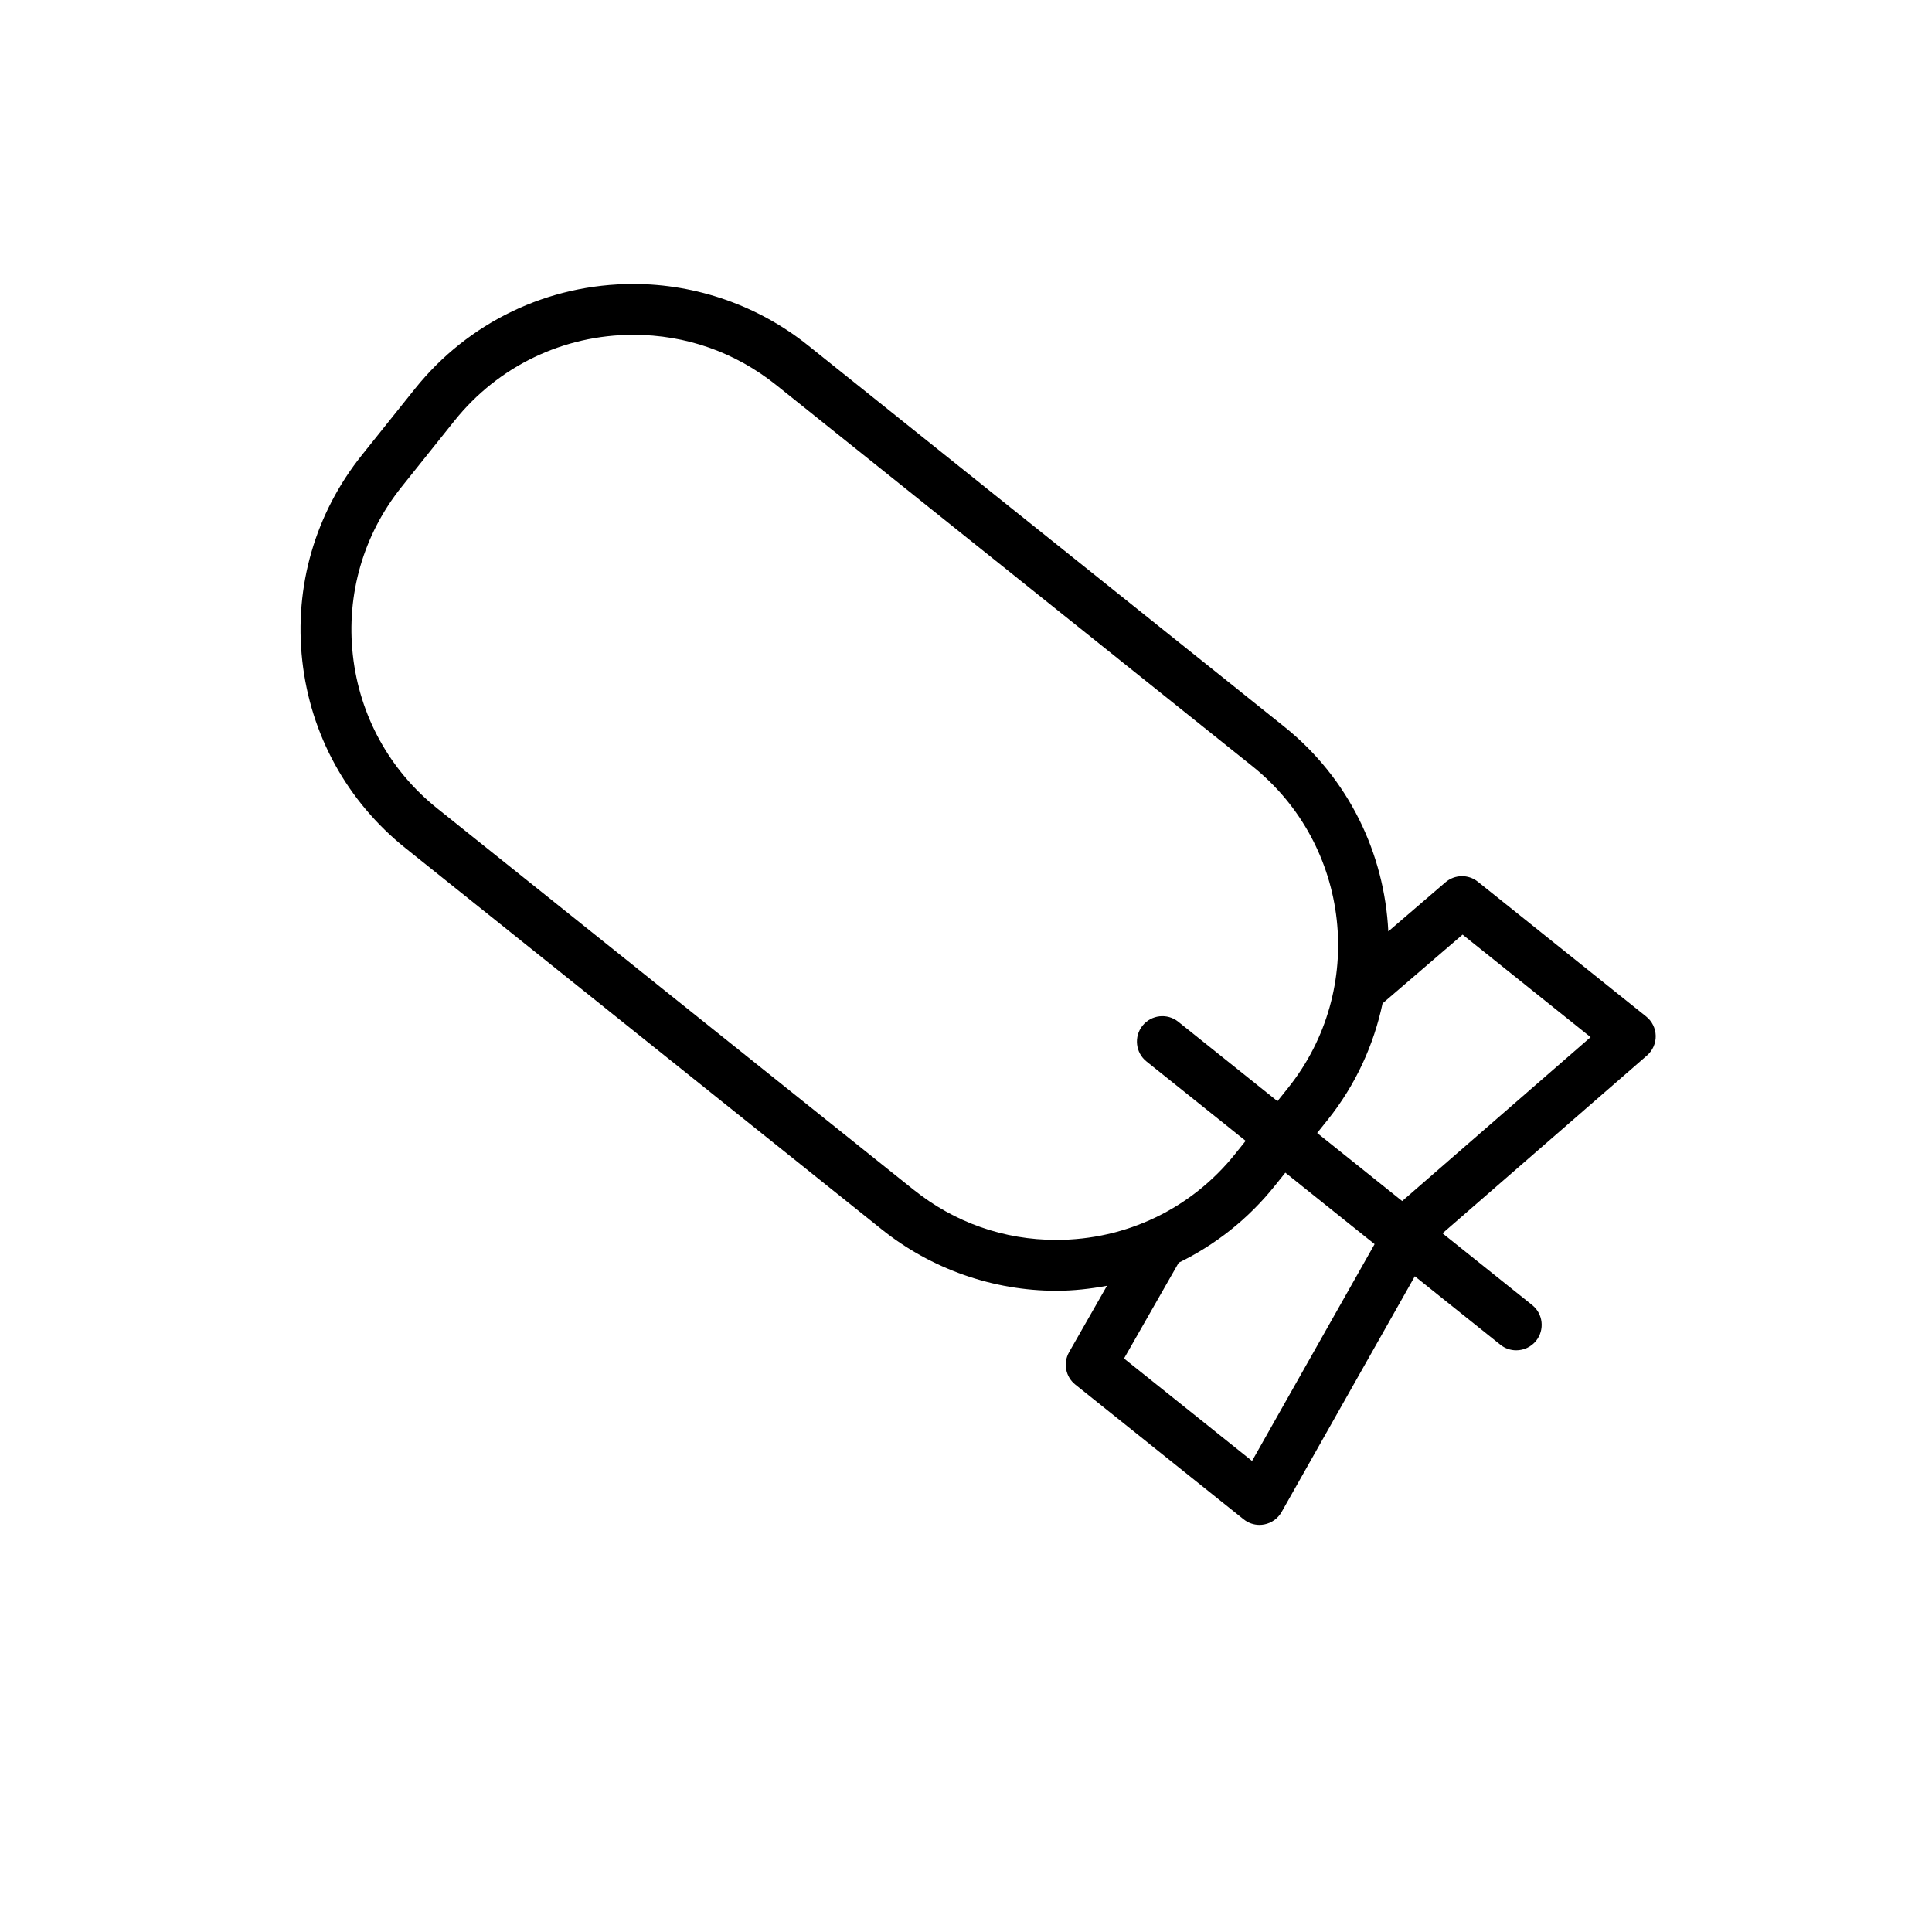 <?xml version="1.0" encoding="UTF-8"?>
<!-- Uploaded to: SVG Repo, www.svgrepo.com, Generator: SVG Repo Mixer Tools -->
<svg fill="#000000" width="800px" height="800px" version="1.1" viewBox="144 144 512 512" xmlns="http://www.w3.org/2000/svg">
 <path d="m582.78 418.5c-0.039-2-0.969-3.871-2.527-5.117l-44.594-35.707c-2.535-2.039-6.156-1.961-8.605 0.148l-15.137 13.012c-1.008-20.484-10.359-40.461-27.574-54.262l-126.23-101.06c-13.098-10.484-29.527-16.254-46.273-16.254-22.641 0-43.746 10.133-57.891 27.789l-14.043 17.547c-12.367 15.461-17.98 34.801-15.801 54.48 2.18 19.672 11.895 37.312 27.34 49.68l126.23 101.05c13.09 10.484 29.52 16.262 46.266 16.262 4.566 0 9.027-0.512 13.422-1.324l-10.035 17.582c-1.645 2.883-0.953 6.535 1.637 8.605l44.609 35.699c1.203 0.969 2.691 1.48 4.211 1.48 0.426 0 0.852-0.047 1.273-0.125 1.945-0.379 3.613-1.582 4.59-3.305l35.297-62.457 22.664 18.145c1.242 1 2.731 1.48 4.211 1.48 1.977 0 3.938-0.867 5.266-2.527 2.32-2.906 1.852-7.148-1.047-9.469l-23.758-19.012 54.191-47.129c1.5-1.305 2.352-3.227 2.309-5.219zm-196.68 40.785-126.23-101.05c-12.633-10.117-20.586-24.555-22.363-40.652-1.785-16.09 2.801-31.922 12.926-44.562l14.035-17.547c11.578-14.453 28.844-22.742 47.375-22.742 13.895 0 26.977 4.598 37.848 13.297l126.23 101.05c26.078 20.898 30.316 59.133 9.43 85.23l-2.809 3.512-26.293-21.051c-2.906-2.332-7.148-1.852-9.477 1.047-2.32 2.906-1.852 7.148 1.047 9.469l26.293 21.051-2.801 3.488c-11.57 14.461-28.836 22.758-47.375 22.758-13.887 0.012-26.969-4.594-37.832-13.301zm89.707 71.883-33.93-27.152 14.492-25.387c9.754-4.746 18.461-11.629 25.457-20.363l2.801-3.496 23.656 18.941zm39.785-68.875-22.531-18.043 2.809-3.504c7.445-9.312 12.203-19.895 14.523-30.836l21.207-18.223 33.93 27.168z"/>
</svg>